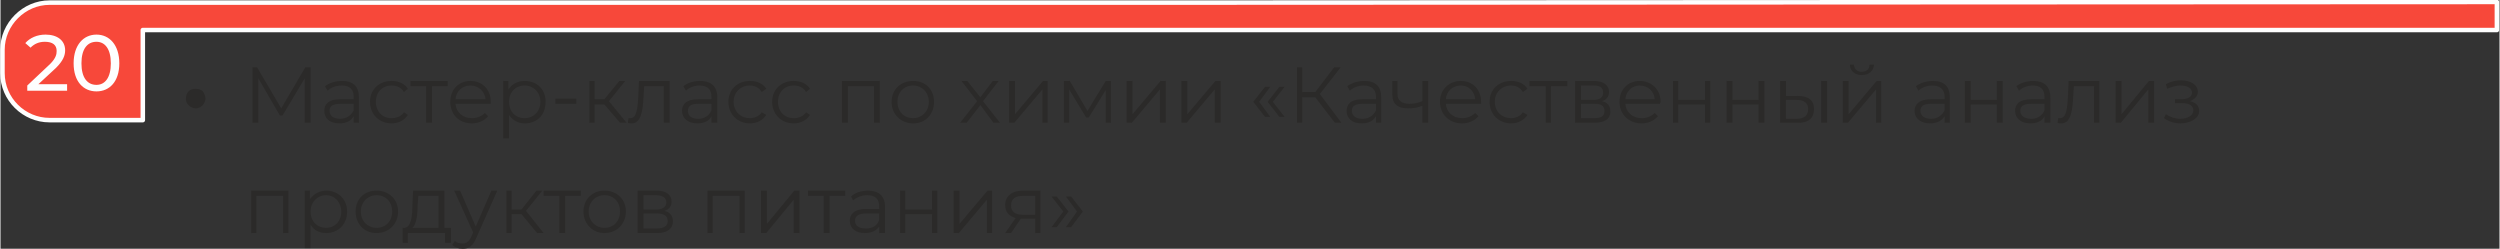 <?xml version="1.0" encoding="UTF-8"?> <svg xmlns="http://www.w3.org/2000/svg" xmlns:xlink="http://www.w3.org/1999/xlink" xml:space="preserve" width="784px" height="78px" version="1.1" style="shape-rendering:geometricPrecision; text-rendering:geometricPrecision; image-rendering:optimizeQuality; fill-rule:evenodd; clip-rule:evenodd" viewBox="0 0 3828 381"><rect x="0" y="0" width="3828" height="381" fill="#333333" stroke="none"/> <defs> <style type="text/css"> .str0 {stroke:#FEFEFE;stroke-width:6.918;stroke-linejoin:round} .fil0 {fill:#F7483A} .fil2 {fill:#FEFEFE;fill-rule:nonzero} .fil1 {fill:#2B2A29;fill-rule:nonzero} </style> </defs> <g id="Слой_x0020_1">  <g id="_1914909502128"> <path class="fil0 str0" d="M3824 46l-2705 0 -901 0 0 138 -143 0c-39,0 -72,-32 -72,-72l0 -36c0,-39 33,-72 72,-72l143 0 1539 0 18 0 2049 -1c0,32 0,12 0,43z"></path> <path class="fil1" d="M284 151c0,-4 1,-8 4,-11 3,-3 7,-4 11,-4 4,0 8,1 11,4 2,3 4,7 4,11 0,4 -2,7 -4,10 -3,3 -7,5 -11,5 -4,0 -8,-2 -11,-5 -3,-3 -4,-6 -4,-10zm183 -48l-37 63 -37 -63 -7 0 0 85 9 0 0 -68 33 57 4 0 34 -57 0 68 9 0 0 -85 -8 0zm56 21c-10,0 -19,3 -26,8l4 7c5,-5 13,-8 22,-8 12,0 18,6 18,17l0 4 -21 0c-18,0 -24,8 -24,18 0,11 8,19 23,19 11,0 18,-4 22,-11l0 10 8 0 0 -39c0,-17 -9,-25 -26,-25zm-3 58c-10,0 -16,-5 -16,-12 0,-7 4,-11 17,-11l20 0 0 10c-4,8 -11,13 -21,13zm79 7c11,0 20,-5 25,-13l-6 -4c-4,6 -11,9 -19,9 -14,0 -24,-10 -24,-25 0,-15 10,-25 24,-25 8,0 15,3 19,10l6 -5c-5,-8 -14,-12 -25,-12 -19,0 -33,13 -33,32 0,19 14,33 33,33zm86 -65l-57 0 0 8 24 0 0 56 9 0 0 -56 24 0 0 -8zm66 32c0,-19 -13,-32 -31,-32 -18,0 -31,13 -31,32 0,19 13,33 33,33 10,0 19,-4 25,-11l-5 -5c-5,5 -12,8 -20,8 -14,0 -24,-9 -25,-22l54 0c0,-1 0,-2 0,-3zm-31 -25c12,0 22,9 23,21l-46 0c1,-12 10,-21 23,-21zm83 -7c-10,0 -19,4 -25,13l0 -13 -8 0 0 88 9 0 0 -36c5,8 14,13 24,13 19,0 32,-13 32,-33 0,-19 -13,-32 -32,-32zm0 57c-14,0 -24,-10 -24,-25 0,-15 10,-25 24,-25 13,0 24,10 24,25 0,15 -11,25 -24,25zm47 -22l32 0 0 -8 -32 0 0 8zm99 29l10 0 -27 -33 25 -31 -9 0 -23 28 -15 0 0 -28 -8 0 0 64 8 0 0 -28 15 0 24 28zm29 -64l-1 23c-1,17 -2,34 -12,34 -1,0 -2,0 -3,0l-1 7c2,1 4,1 6,1 14,0 17,-19 18,-41l1 -16 30 0 0 56 9 0 0 -64 -47 0zm94 0c-10,0 -20,3 -26,8l4 7c5,-5 13,-8 21,-8 12,0 18,6 18,17l0 4 -20 0c-19,0 -25,8 -25,18 0,11 9,19 23,19 11,0 19,-4 22,-11l0 10 9 0 0 -39c0,-17 -10,-25 -26,-25zm-3 58c-11,0 -16,-5 -16,-12 0,-7 4,-11 16,-11l20 0 0 10c-3,8 -11,13 -20,13zm79 7c11,0 20,-5 25,-13l-7 -4c-4,6 -11,9 -18,9 -14,0 -25,-10 -25,-25 0,-15 11,-25 25,-25 7,0 14,3 18,10l7 -5c-5,-8 -14,-12 -25,-12 -19,0 -33,13 -33,32 0,19 14,33 33,33zm67 0c11,0 20,-5 25,-13l-6 -4c-4,6 -11,9 -19,9 -14,0 -24,-10 -24,-25 0,-15 10,-25 24,-25 8,0 15,3 19,10l6 -5c-5,-8 -14,-12 -25,-12 -19,0 -33,13 -33,32 0,19 14,33 33,33zm74 -65l0 64 9 0 0 -56 40 0 0 56 9 0 0 -64 -58 0zm109 65c19,0 32,-14 32,-33 0,-19 -13,-32 -32,-32 -19,0 -33,13 -33,32 0,19 14,33 33,33zm0 -8c-14,0 -24,-10 -24,-25 0,-15 10,-25 24,-25 13,0 24,10 24,25 0,15 -11,25 -24,25zm133 7l-26 -33 24 -31 -9 0 -19 25 -20 -25 -9 0 24 31 -26 33 10 0 21 -27 20 27 10 0zm14 0l8 0 43 -51 0 51 8 0 0 -64 -7 0 -43 51 0 -51 -9 0 0 64zm148 -64l-28 46 -27 -46 -9 0 0 64 8 0 0 -51 26 43 4 0 26 -42 0 50 8 0 0 -64 -8 0zm32 64l8 0 43 -51 0 51 9 0 0 -64 -8 0 -43 51 0 -51 -9 0 0 64zm84 0l8 0 43 -51 0 51 9 0 0 -64 -8 0 -43 51 0 -51 -9 0 0 64zm128 -9l8 0 -17 -23 17 -23 -8 0 -18 23 18 23zm22 0l8 0 -18 -23 18 -23 -8 0 -18 23 18 23zm85 9l10 0 -33 -44 32 -41 -10 0 -29 38 -20 0 0 -38 -8 0 0 85 8 0 0 -39 20 0 30 39zm45 -64c-10,0 -19,3 -26,8l4 7c5,-5 13,-8 21,-8 12,0 19,6 19,17l0 4 -21 0c-18,0 -24,8 -24,18 0,11 8,19 23,19 11,0 18,-4 22,-11l0 10 8 0 0 -39c0,-17 -9,-25 -26,-25zm-3 58c-10,0 -16,-5 -16,-12 0,-7 4,-11 17,-11l20 0 0 10c-4,8 -11,13 -21,13zm92 -58l0 31c-7,3 -14,4 -20,4 -11,0 -18,-5 -18,-14l0 -21 -8 0 0 21c0,15 9,21 24,21 8,0 15,-1 22,-4l0 26 9 0 0 -64 -9 0zm90 32c0,-19 -13,-32 -31,-32 -18,0 -32,13 -32,32 0,19 14,33 34,33 10,0 19,-4 25,-11l-5 -5c-5,5 -12,8 -20,8 -14,0 -24,-9 -25,-22l54 0c0,-1 0,-2 0,-3zm-31 -25c12,0 21,9 22,21l-45 0c1,-12 10,-21 23,-21zm77 58c11,0 20,-5 25,-13l-7 -4c-4,6 -11,9 -18,9 -14,0 -25,-10 -25,-25 0,-15 11,-25 25,-25 7,0 14,3 18,10l7 -5c-5,-8 -14,-12 -25,-12 -19,0 -33,13 -33,32 0,19 14,33 33,33zm86 -65l-58 0 0 8 25 0 0 56 8 0 0 -56 25 0 0 -8zm53 31c7,-2 11,-7 11,-14 0,-11 -9,-17 -24,-17l-28 0 0 64 29 0c17,0 25,-6 25,-17 0,-9 -4,-14 -13,-16zm-32 -24l19 0c10,0 15,3 15,11 0,7 -5,11 -15,11l-19 0 0 -22zm20 50l-20 0 0 -22 21 0c11,0 15,4 15,11 0,8 -5,11 -16,11zm102 -25c0,-19 -14,-32 -32,-32 -18,0 -31,13 -31,32 0,19 14,33 34,33 10,0 19,-4 25,-11l-5 -5c-5,5 -12,8 -20,8 -14,0 -24,-9 -25,-22l53 0c0,-1 1,-2 1,-3zm-32 -25c13,0 22,9 23,21l-45 0c1,-12 10,-21 22,-21zm51 57l8 0 0 -28 41 0 0 28 8 0 0 -64 -8 0 0 29 -41 0 0 -29 -8 0 0 64zm82 0l9 0 0 -28 40 0 0 28 9 0 0 -64 -9 0 0 29 -40 0 0 -29 -9 0 0 64zm109 -41l-18 0 0 -23 -9 0 0 64 26 0c17,1 26,-7 26,-21 0,-13 -8,-20 -25,-20zm36 41l9 0 0 -64 -9 0 0 64zm-38 -6l-16 0 0 -29 16 0c12,0 18,5 18,14 0,10 -6,15 -18,15zm100 -67c11,0 18,-6 19,-16l-7 0c0,7 -5,11 -12,11 -7,0 -11,-4 -12,-11l-6 0c0,10 8,16 18,16zm-29 73l8 0 43 -51 0 51 8 0 0 -64 -7 0 -43 51 0 -51 -9 0 0 64zm138 -64c-10,0 -19,3 -26,8l4 7c5,-5 13,-8 21,-8 12,0 19,6 19,17l0 4 -21 0c-18,0 -25,8 -25,18 0,11 9,19 24,19 10,0 18,-4 22,-11l0 10 8 0 0 -39c0,-17 -9,-25 -26,-25zm-3 58c-10,0 -16,-5 -16,-12 0,-7 4,-11 16,-11l21 0 0 10c-4,8 -11,13 -21,13zm52 6l9 0 0 -28 40 0 0 28 9 0 0 -64 -9 0 0 29 -40 0 0 -29 -9 0 0 64zm105 -64c-10,0 -20,3 -26,8l4 7c5,-5 13,-8 21,-8 12,0 18,6 18,17l0 4 -20 0c-19,0 -25,8 -25,18 0,11 9,19 23,19 11,0 19,-4 22,-11l0 10 9 0 0 -39c0,-17 -10,-25 -26,-25zm-3 58c-11,0 -17,-5 -17,-12 0,-7 4,-11 17,-11l20 0 0 10c-3,8 -11,13 -20,13zm57 -58l-1 23c-1,17 -2,34 -12,34 -1,0 -2,0 -3,0l-1 7c2,1 4,1 6,1 14,0 17,-19 18,-41l1 -16 31 0 0 56 8 0 0 -64 -47 0zm72 64l8 0 42 -51 0 51 9 0 0 -64 -8 0 -42 51 0 -51 -9 0 0 64zm114 -33c7,-3 12,-8 12,-14 0,-11 -11,-18 -26,-18 -7,0 -16,2 -23,6l2 7c7,-3 14,-5 20,-5 11,0 18,4 18,11 0,6 -6,10 -16,10l-10 0 0 6 11 0c11,0 17,4 17,11 0,8 -9,13 -20,13 -8,0 -16,-3 -22,-7l-3 6c7,5 16,8 25,8 16,0 29,-8 29,-19 0,-8 -5,-13 -14,-15zm-2970 137l0 65 8 0 0 -57 41 0 0 57 8 0 0 -65 -57 0zm115 0c-10,0 -19,5 -25,13l0 -13 -8 0 0 88 9 0 0 -36c5,9 14,13 24,13 18,0 32,-13 32,-33 0,-19 -14,-32 -32,-32zm0 57c-14,0 -24,-10 -24,-25 0,-14 10,-25 24,-25 13,0 23,11 23,25 0,15 -10,25 -23,25zm77 8c19,0 33,-14 33,-33 0,-19 -14,-32 -33,-32 -19,0 -32,13 -32,32 0,19 13,33 32,33zm0 -8c-13,0 -24,-10 -24,-25 0,-15 11,-25 24,-25 14,0 24,10 24,25 0,15 -10,25 -24,25zm104 0l0 -57 -48 0 -1 22c0,17 -2,34 -12,35l-3 0 0 23 8 0 0 -15 57 0 0 15 9 0 0 -23 -10 0zm-41 -35l1 -14 31 0 0 49 -40 0c6,-5 8,-20 8,-35zm113 -22l-24 55 -24 -55 -9 0 29 64 -3 7c-4,8 -8,10 -13,10 -5,0 -9,-1 -12,-4l-4 6c4,4 10,6 16,6 9,0 16,-4 21,-17l32 -72 -9 0zm70 65l10 0 -27 -34 25 -31 -9 0 -23 29 -15 0 0 -29 -8 0 0 65 8 0 0 -29 15 0 24 29zm67 -65l-57 0 0 8 24 0 0 57 9 0 0 -57 24 0 0 -8zm36 65c19,0 33,-14 33,-33 0,-19 -14,-32 -33,-32 -18,0 -32,13 -32,32 0,19 14,33 32,33zm0 -8c-13,0 -24,-10 -24,-25 0,-15 11,-25 24,-25 14,0 24,10 24,25 0,15 -10,25 -24,25zm92 -26c7,-2 11,-7 11,-14 0,-11 -9,-17 -23,-17l-29 0 0 65 30 0c16,0 24,-7 24,-18 0,-8 -4,-14 -13,-16zm-32 -24l19 0c10,0 16,4 16,11 0,7 -6,11 -16,11l-19 0 0 -22zm20 51l-20 0 0 -23 21 0c11,0 16,4 16,12 0,7 -6,11 -17,11zm78 -58l0 65 8 0 0 -57 41 0 0 57 8 0 0 -65 -57 0zm82 65l8 0 42 -51 0 51 9 0 0 -65 -8 0 -42 51 0 -51 -9 0 0 65zm129 -65l-57 0 0 8 24 0 0 57 9 0 0 -57 24 0 0 -8zm35 0c-10,0 -20,3 -26,9l3 6c6,-5 13,-8 22,-8 12,0 18,6 18,17l0 4 -20 0c-19,0 -25,9 -25,18 0,12 9,19 23,19 11,0 18,-4 22,-10l0 10 9 0 0 -40c0,-17 -10,-25 -26,-25zm-3 58c-11,0 -17,-4 -17,-12 0,-6 4,-11 17,-11l20 0 0 10c-3,9 -11,13 -20,13zm52 7l8 0 0 -29 41 0 0 29 8 0 0 -65 -8 0 0 29 -41 0 0 -29 -8 0 0 65zm82 0l8 0 43 -51 0 51 8 0 0 -65 -7 0 -43 51 0 -51 -9 0 0 65zm106 -65c-16,0 -27,8 -27,22 0,11 6,17 16,20l-16 23 9 0 15 -22 2 0 20 0 0 22 8 0 0 -65 -27 0zm-18 23c0,-11 7,-15 19,-15l18 0 0 29 -19 0c-12,0 -18,-5 -18,-14zm70 33l18 -24 -18 -23 -8 0 18 23 -18 24 8 0zm22 0l18 -24 -18 -23 -8 0 17 23 -17 24 8 0z"></path> <path class="fil2" d="M58 129l27 -25c11,-11 14,-19 14,-27 0,-15 -12,-24 -30,-24 -13,0 -24,5 -31,13l8 7c6,-6 13,-9 22,-9 12,0 18,5 18,14 0,5 -1,11 -10,20l-35 33 0 8 61 0 0 -10 -44 0zm89 11c20,0 35,-15 35,-43 0,-28 -15,-44 -35,-44 -20,0 -35,16 -35,44 0,28 15,43 35,43zm0 -10c-14,0 -23,-11 -23,-33 0,-22 9,-33 23,-33 13,0 22,11 22,33 0,22 -9,33 -22,33z"></path> </g> </g> </svg> 